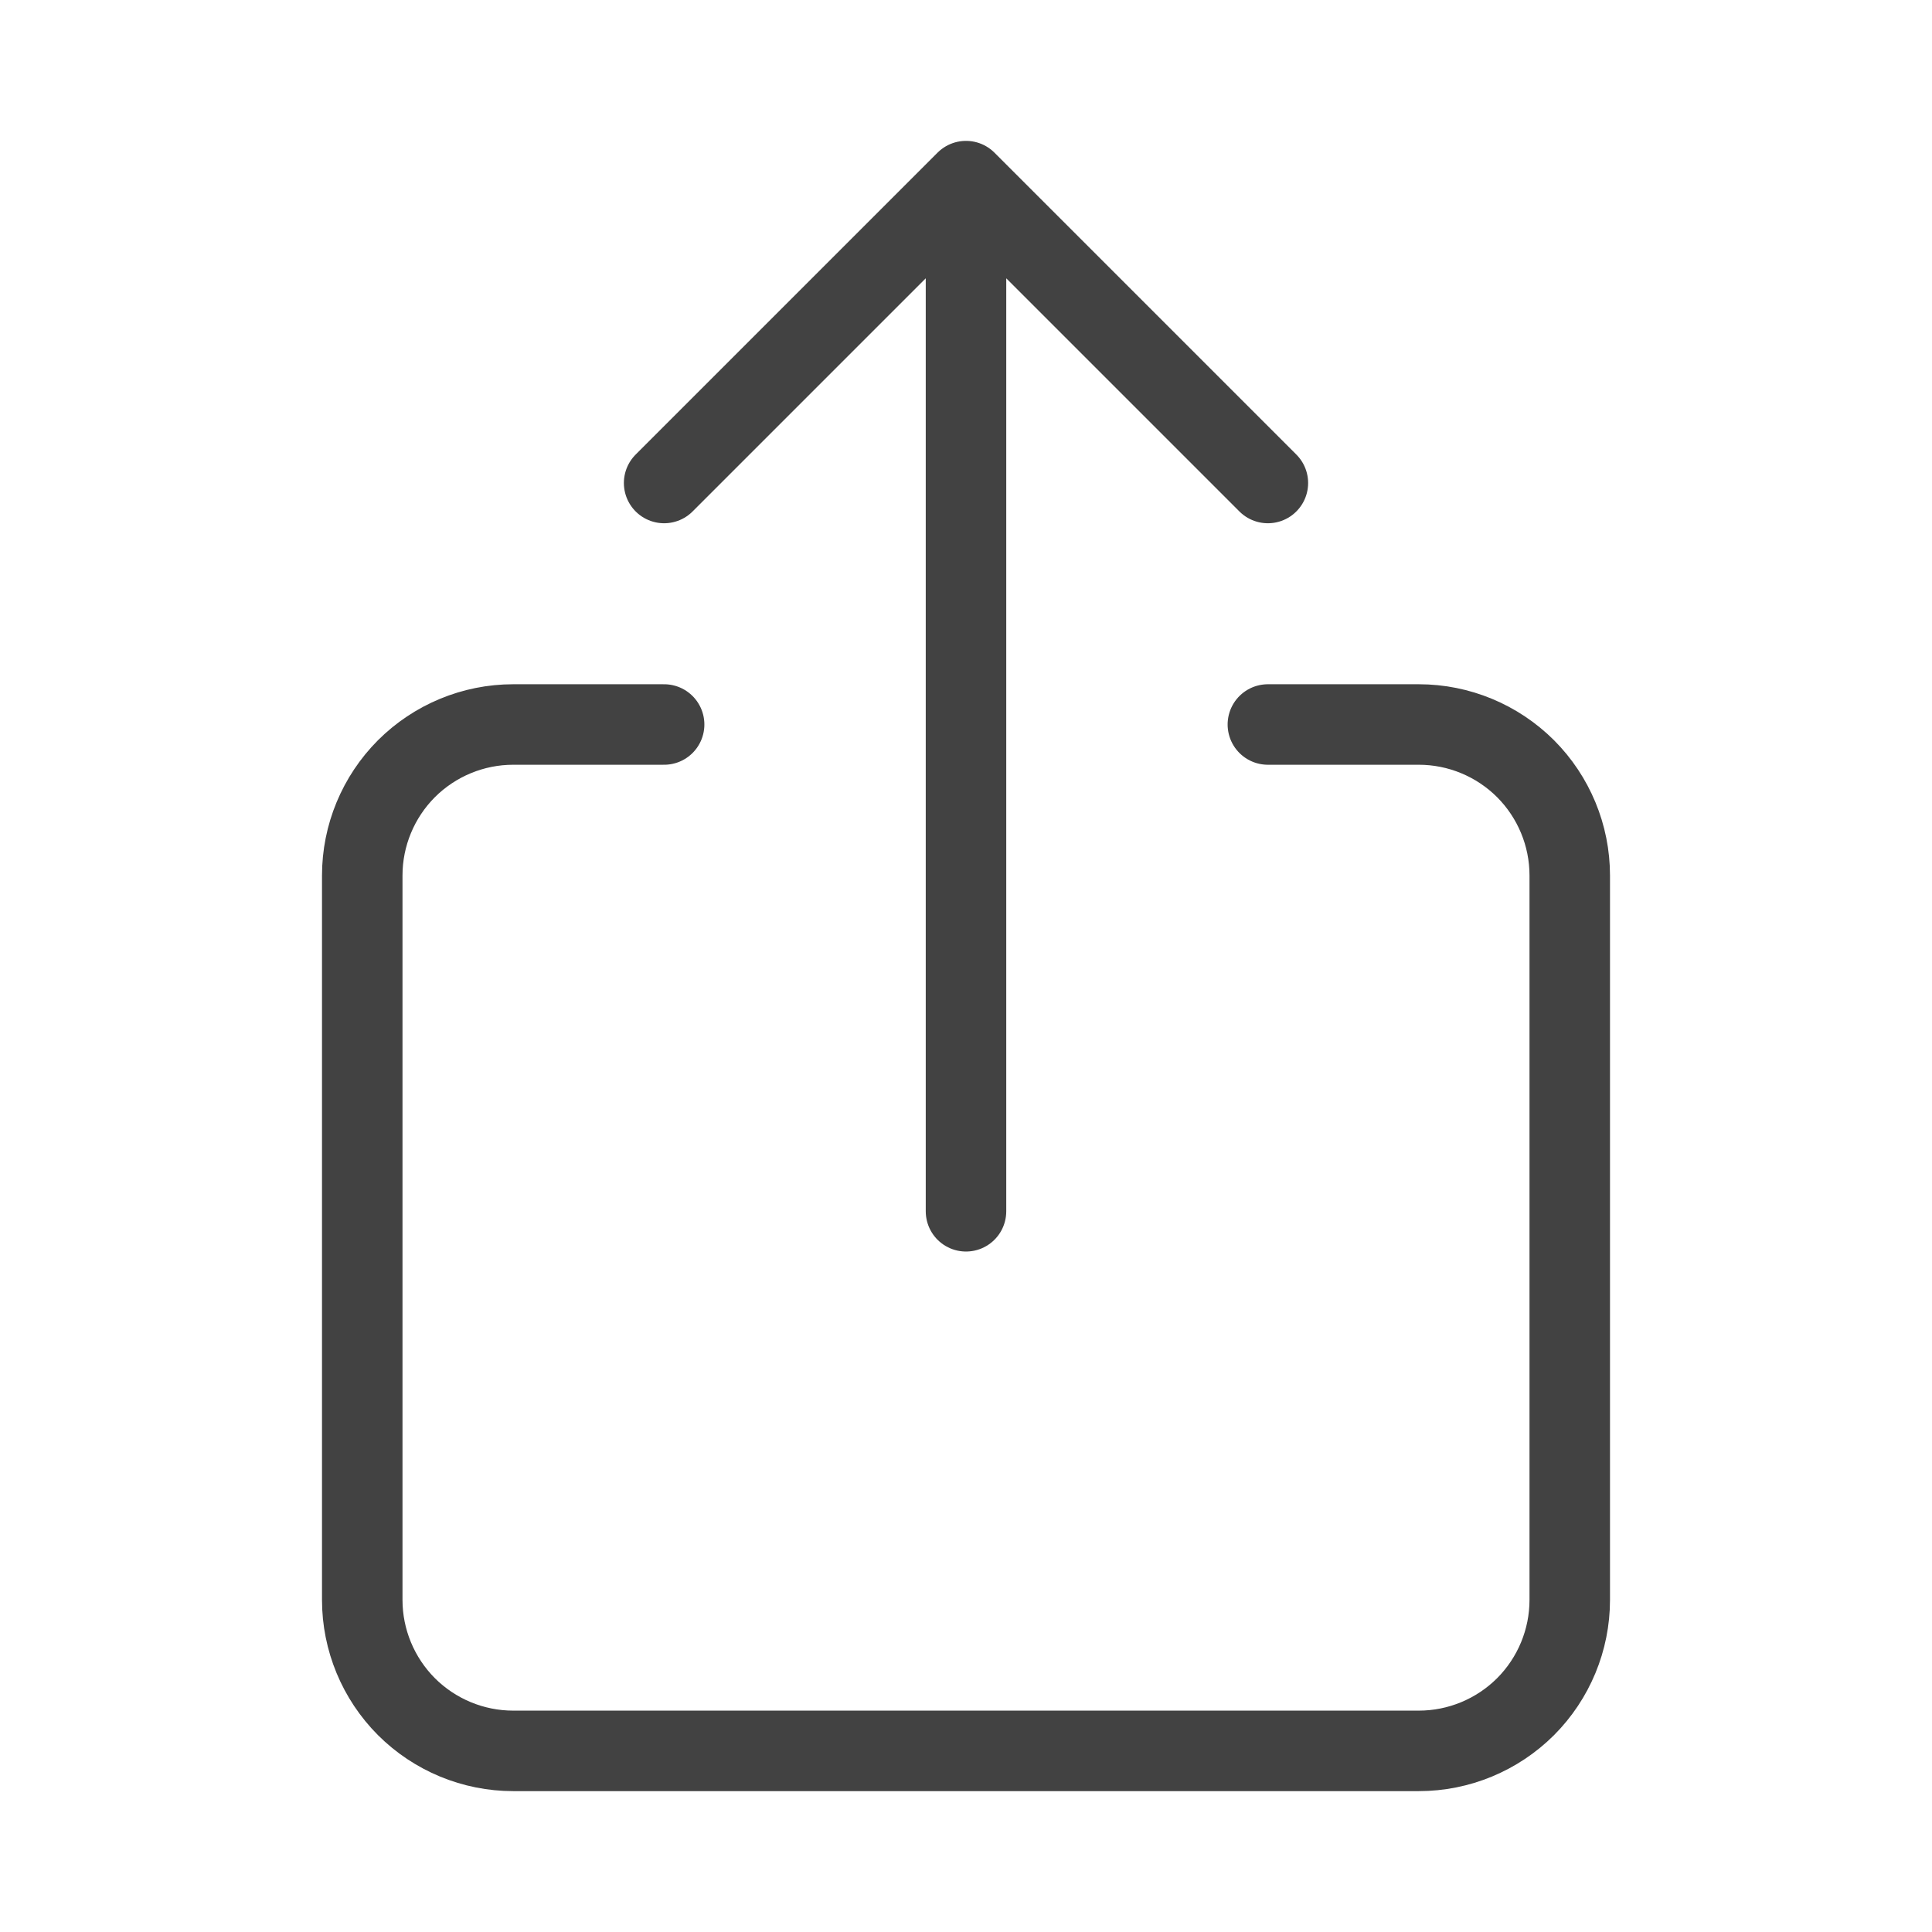 <svg width="24" height="24" viewBox="0 0 24 24" fill="none" xmlns="http://www.w3.org/2000/svg">
<path d="M15.75 9H17.625C18.122 9 18.599 9.198 18.951 9.549C19.302 9.901 19.5 10.378 19.5 10.875V19.875C19.5 20.372 19.302 20.849 18.951 21.201C18.599 21.552 18.122 21.75 17.625 21.75H6.375C5.878 21.75 5.401 21.552 5.049 21.201C4.698 20.849 4.5 20.372 4.5 19.875V10.875C4.5 10.378 4.698 9.901 5.049 9.549C5.401 9.198 5.878 9 6.375 9H8.25M15.75 6L12 2.25M12 2.25L8.25 6M12 2.25V15.047" stroke="#424242" stroke-linecap="round" stroke-linejoin="round"/>
</svg>
